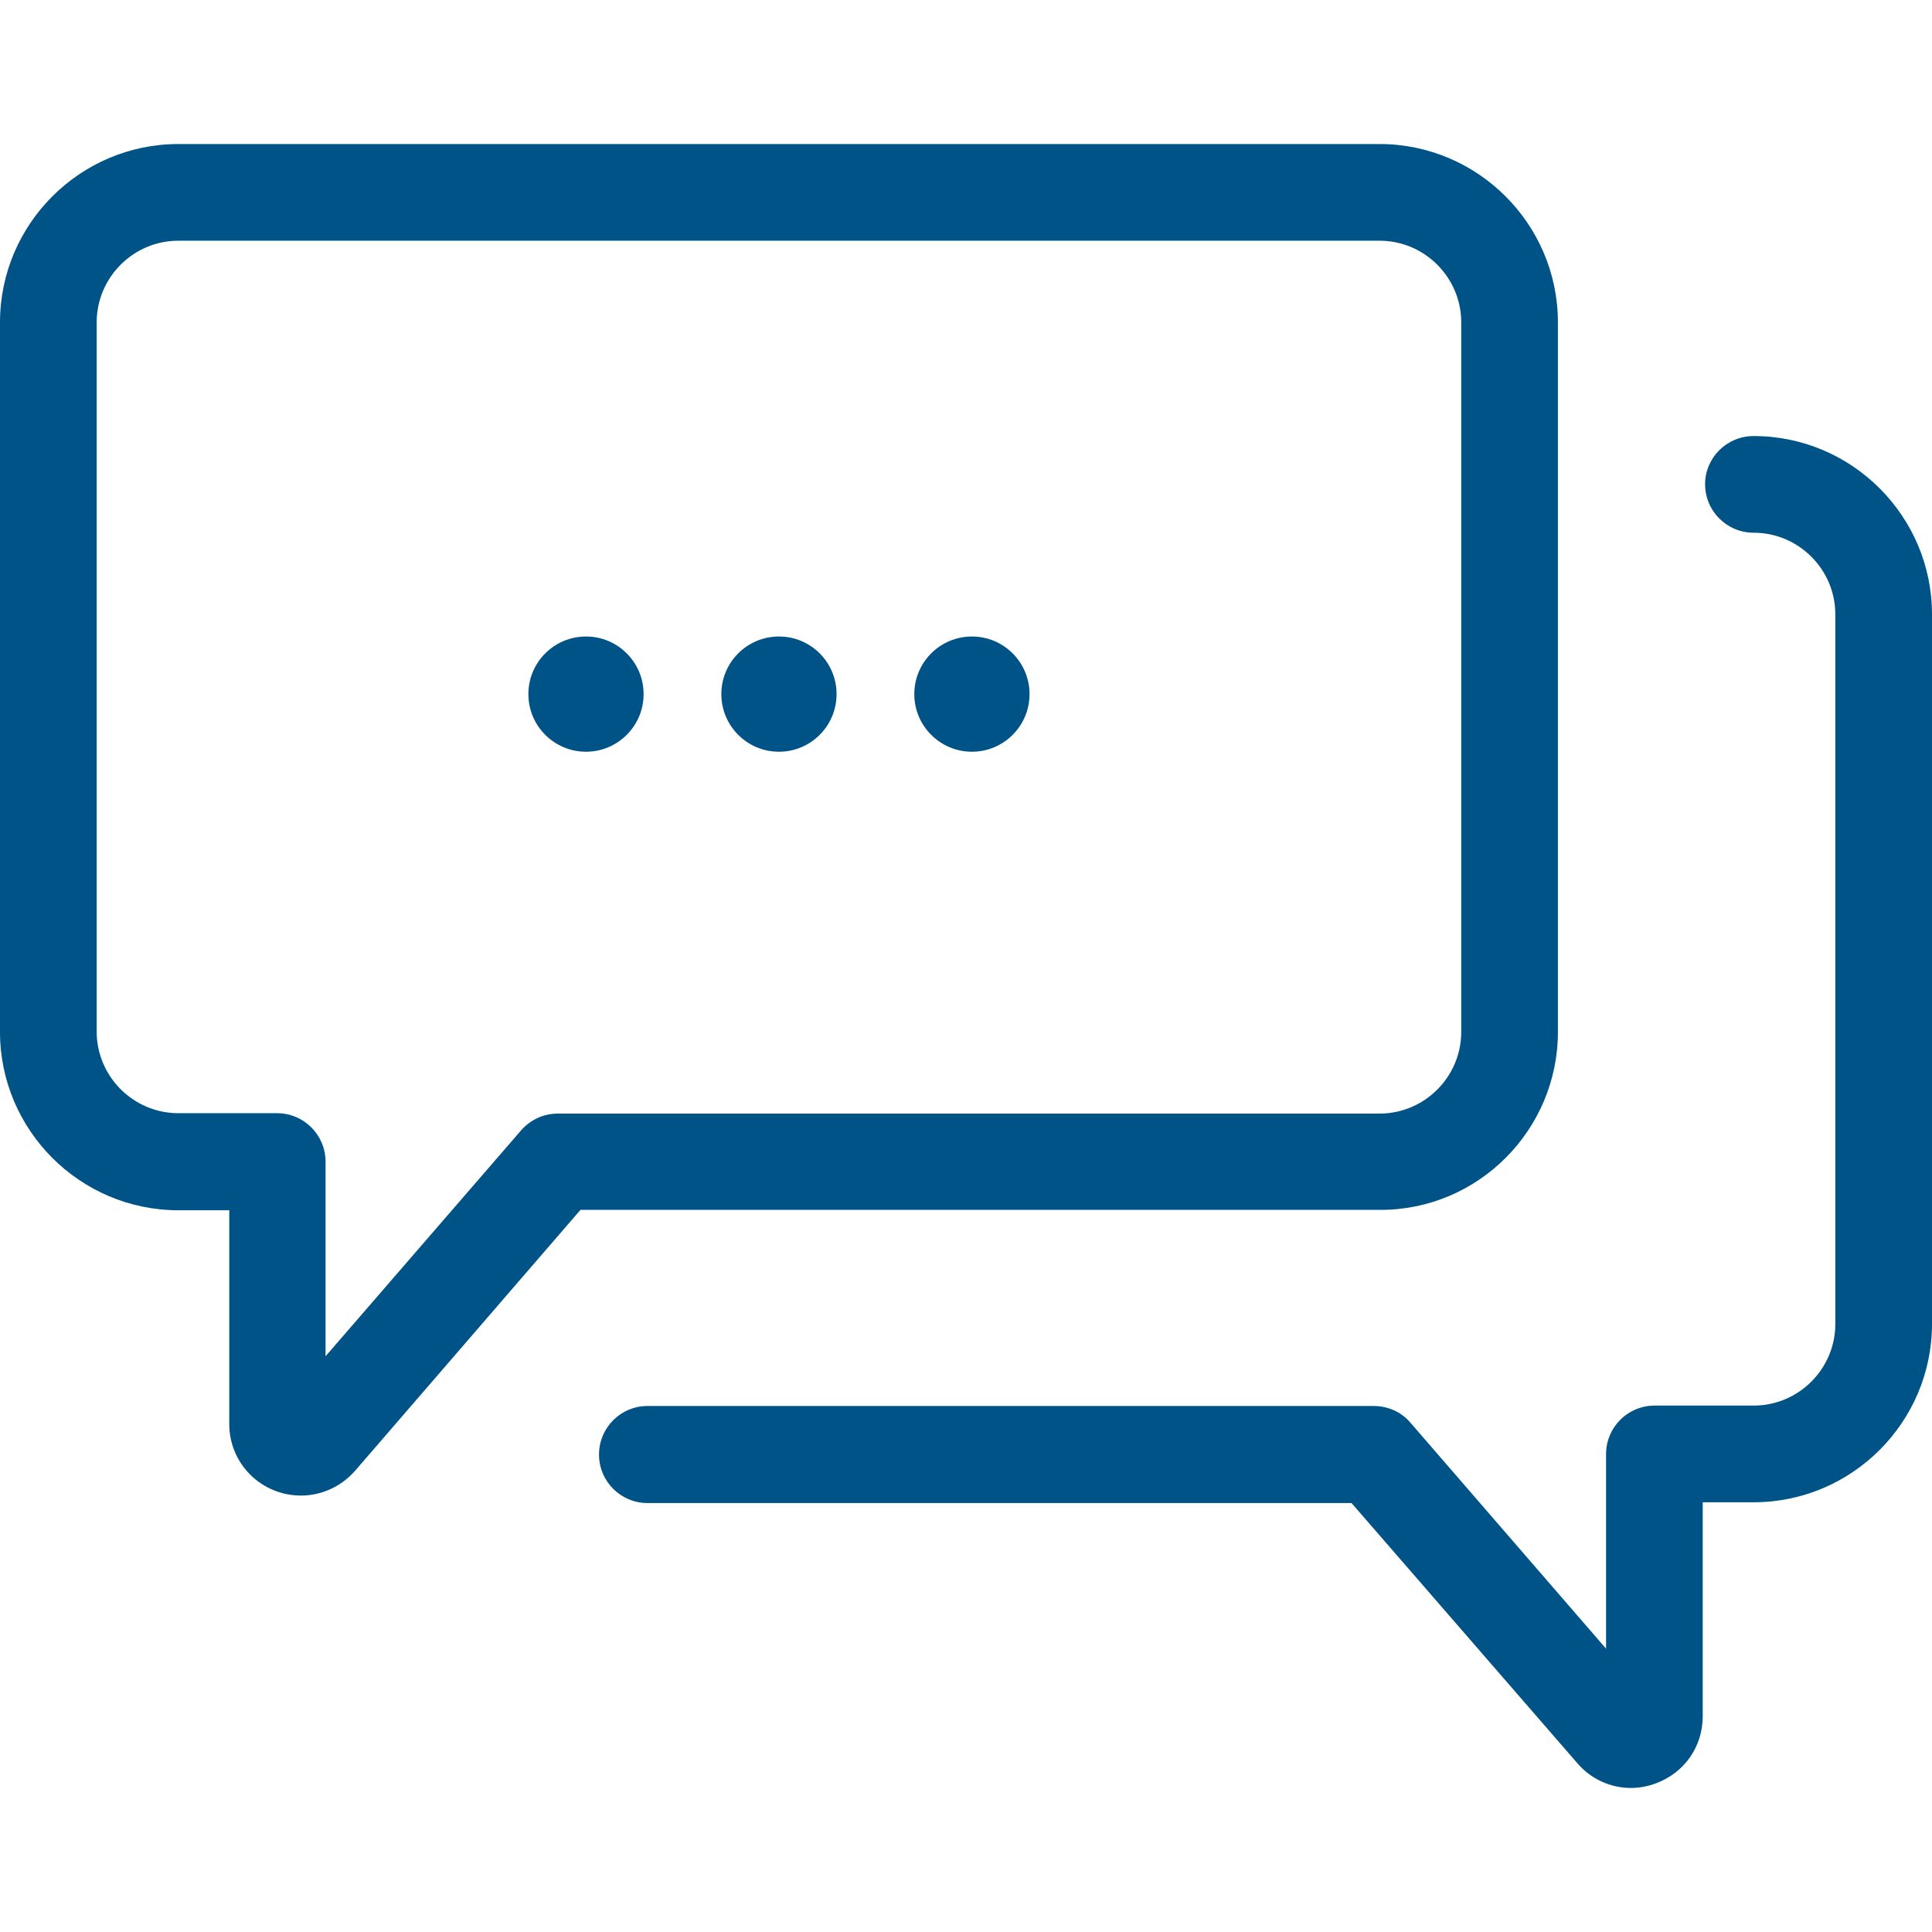 <svg xmlns="http://www.w3.org/2000/svg" viewBox="0 0 489.6 489.6">
    <g fill="#2f3d8e">
        <path fill="#005387" d="M394.8 261.5V81.7c0-24.9-20.3-45.2-45.2-45.2H45.2C20.3 36.5 0 56.8 0 81.7v179.8c0 24.9 20.3 45.2 45.2 45.2h12.9v54.2c0 10 8.1 18.1 18.2 18.1 5.2 0 10.2-2.3 13.7-6.3l57.1-66.1h202.6c24.8.1 45.1-20.2 45.1-45.1zm-253.4 20.7c-3.6 0-6.9 1.5-9.3 4.2l-49.6 57.3v-49.3c0-6.8-5.5-12.3-12.3-12.3h-25c-11.4 0-20.7-9.3-20.7-20.7V81.7c0-11.4 9.3-20.7 20.7-20.7h304.4c11.4 0 20.7 9.3 20.7 20.7v179.8c0 11.4-9.3 20.7-20.7 20.7H141.4z"/>
        <path fill="#005387" d="M399.7 446.8c3.5 4.1 8.5 6.3 13.6 6.3 2.1 0 4.3-.4 6.4-1.2 7.2-2.7 11.8-9.3 11.8-17v-54.2h12.9c24.9 0 45.2-20.3 45.2-45.2V155.7c0-24.9-20.3-45.2-45.2-45.2-6.8 0-12.3 5.5-12.3 12.2 0 6.8 5.5 12.3 12.3 12.3 11.4 0 20.7 9.3 20.7 20.7v179.8c0 11.4-9.3 20.7-20.7 20.7h-25.1c-6.8 0-12.3 5.5-12.3 12.3v49.3l-49.6-57.3c-2.3-2.7-5.7-4.2-9.3-4.2h-184c-6.8 0-12.3 5.5-12.3 12.3s5.5 12.3 12.3 12.3h178.4l57.2 65.9z"/>
        <circle fill="#005387" cx="197.4" cy="175.9" r="14.6"/>
        <circle fill="#005387" cx="246.3" cy="175.9" r="14.6"/>
        <circle fill="#005387" cx="148.5" cy="175.9" r="14.6"/>
    </g>
</svg>